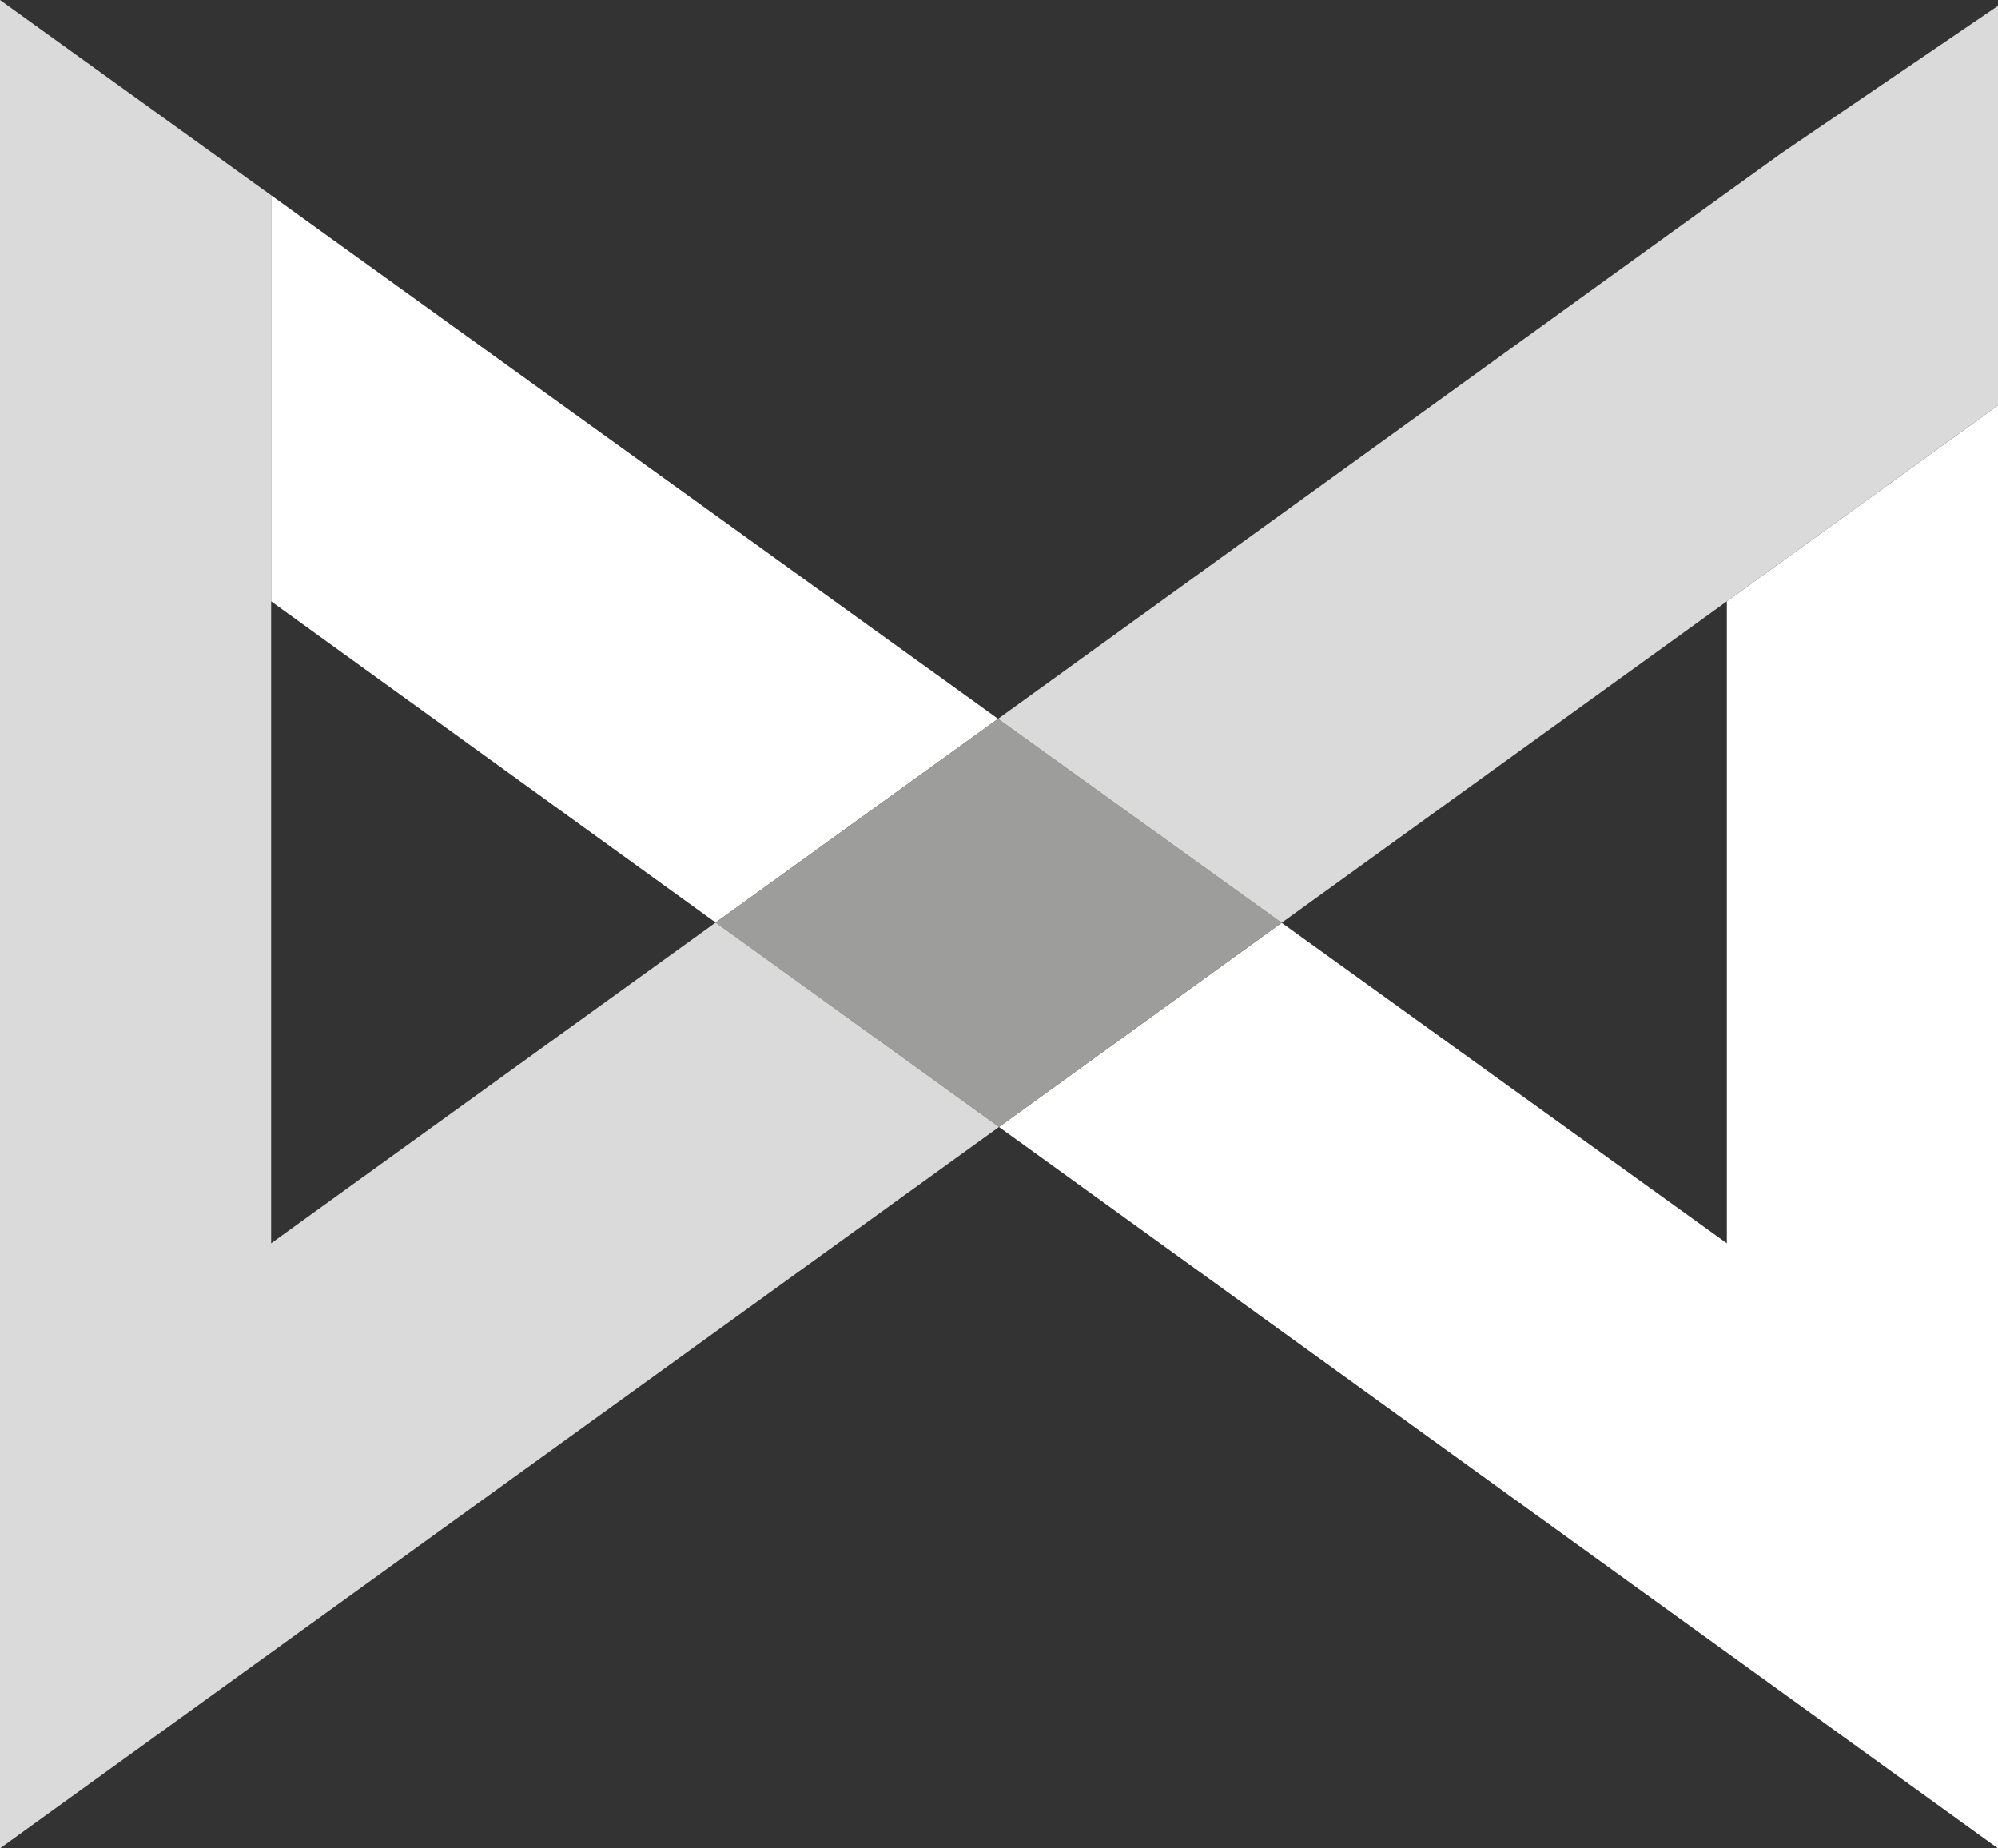 <svg xmlns="http://www.w3.org/2000/svg" width="85.04" height="78.66" viewBox="0 0 85.04 78.66"><rect x="0" y="0" width="85.04" height="78.66" fill="#333333" stroke="none"/><polygon points="30.46 39.26 42.48 30.59 11.54 8.31 11.54 25.59 30.46 39.26" style="fill: #fff"></polygon><polygon points="73.5 52.91 54.55 39.27 42.52 47.96 85.04 78.66 85.04 17.25 73.5 25.59 73.5 52.91" style="fill: #fff"></polygon><polygon points="42.48 30.59 30.46 39.26 42.52 47.96 54.55 39.27 42.48 30.59" style="fill: #9d9d9c"></polygon><polygon points="75.82 6.52 73.5 8.19 42.48 30.59 54.55 39.27 73.5 25.59 85.04 17.25 85.04 0.66 85.04 0.25 75.82 6.52" style="fill: #dadada"></polygon><polygon points="30.46 39.26 11.54 52.91 11.54 25.59 11.54 8.31 0 0 0 0.66 0 17.25 0 78.66 42.52 47.96 30.46 39.26" style="fill: #dadada"></polygon></svg>